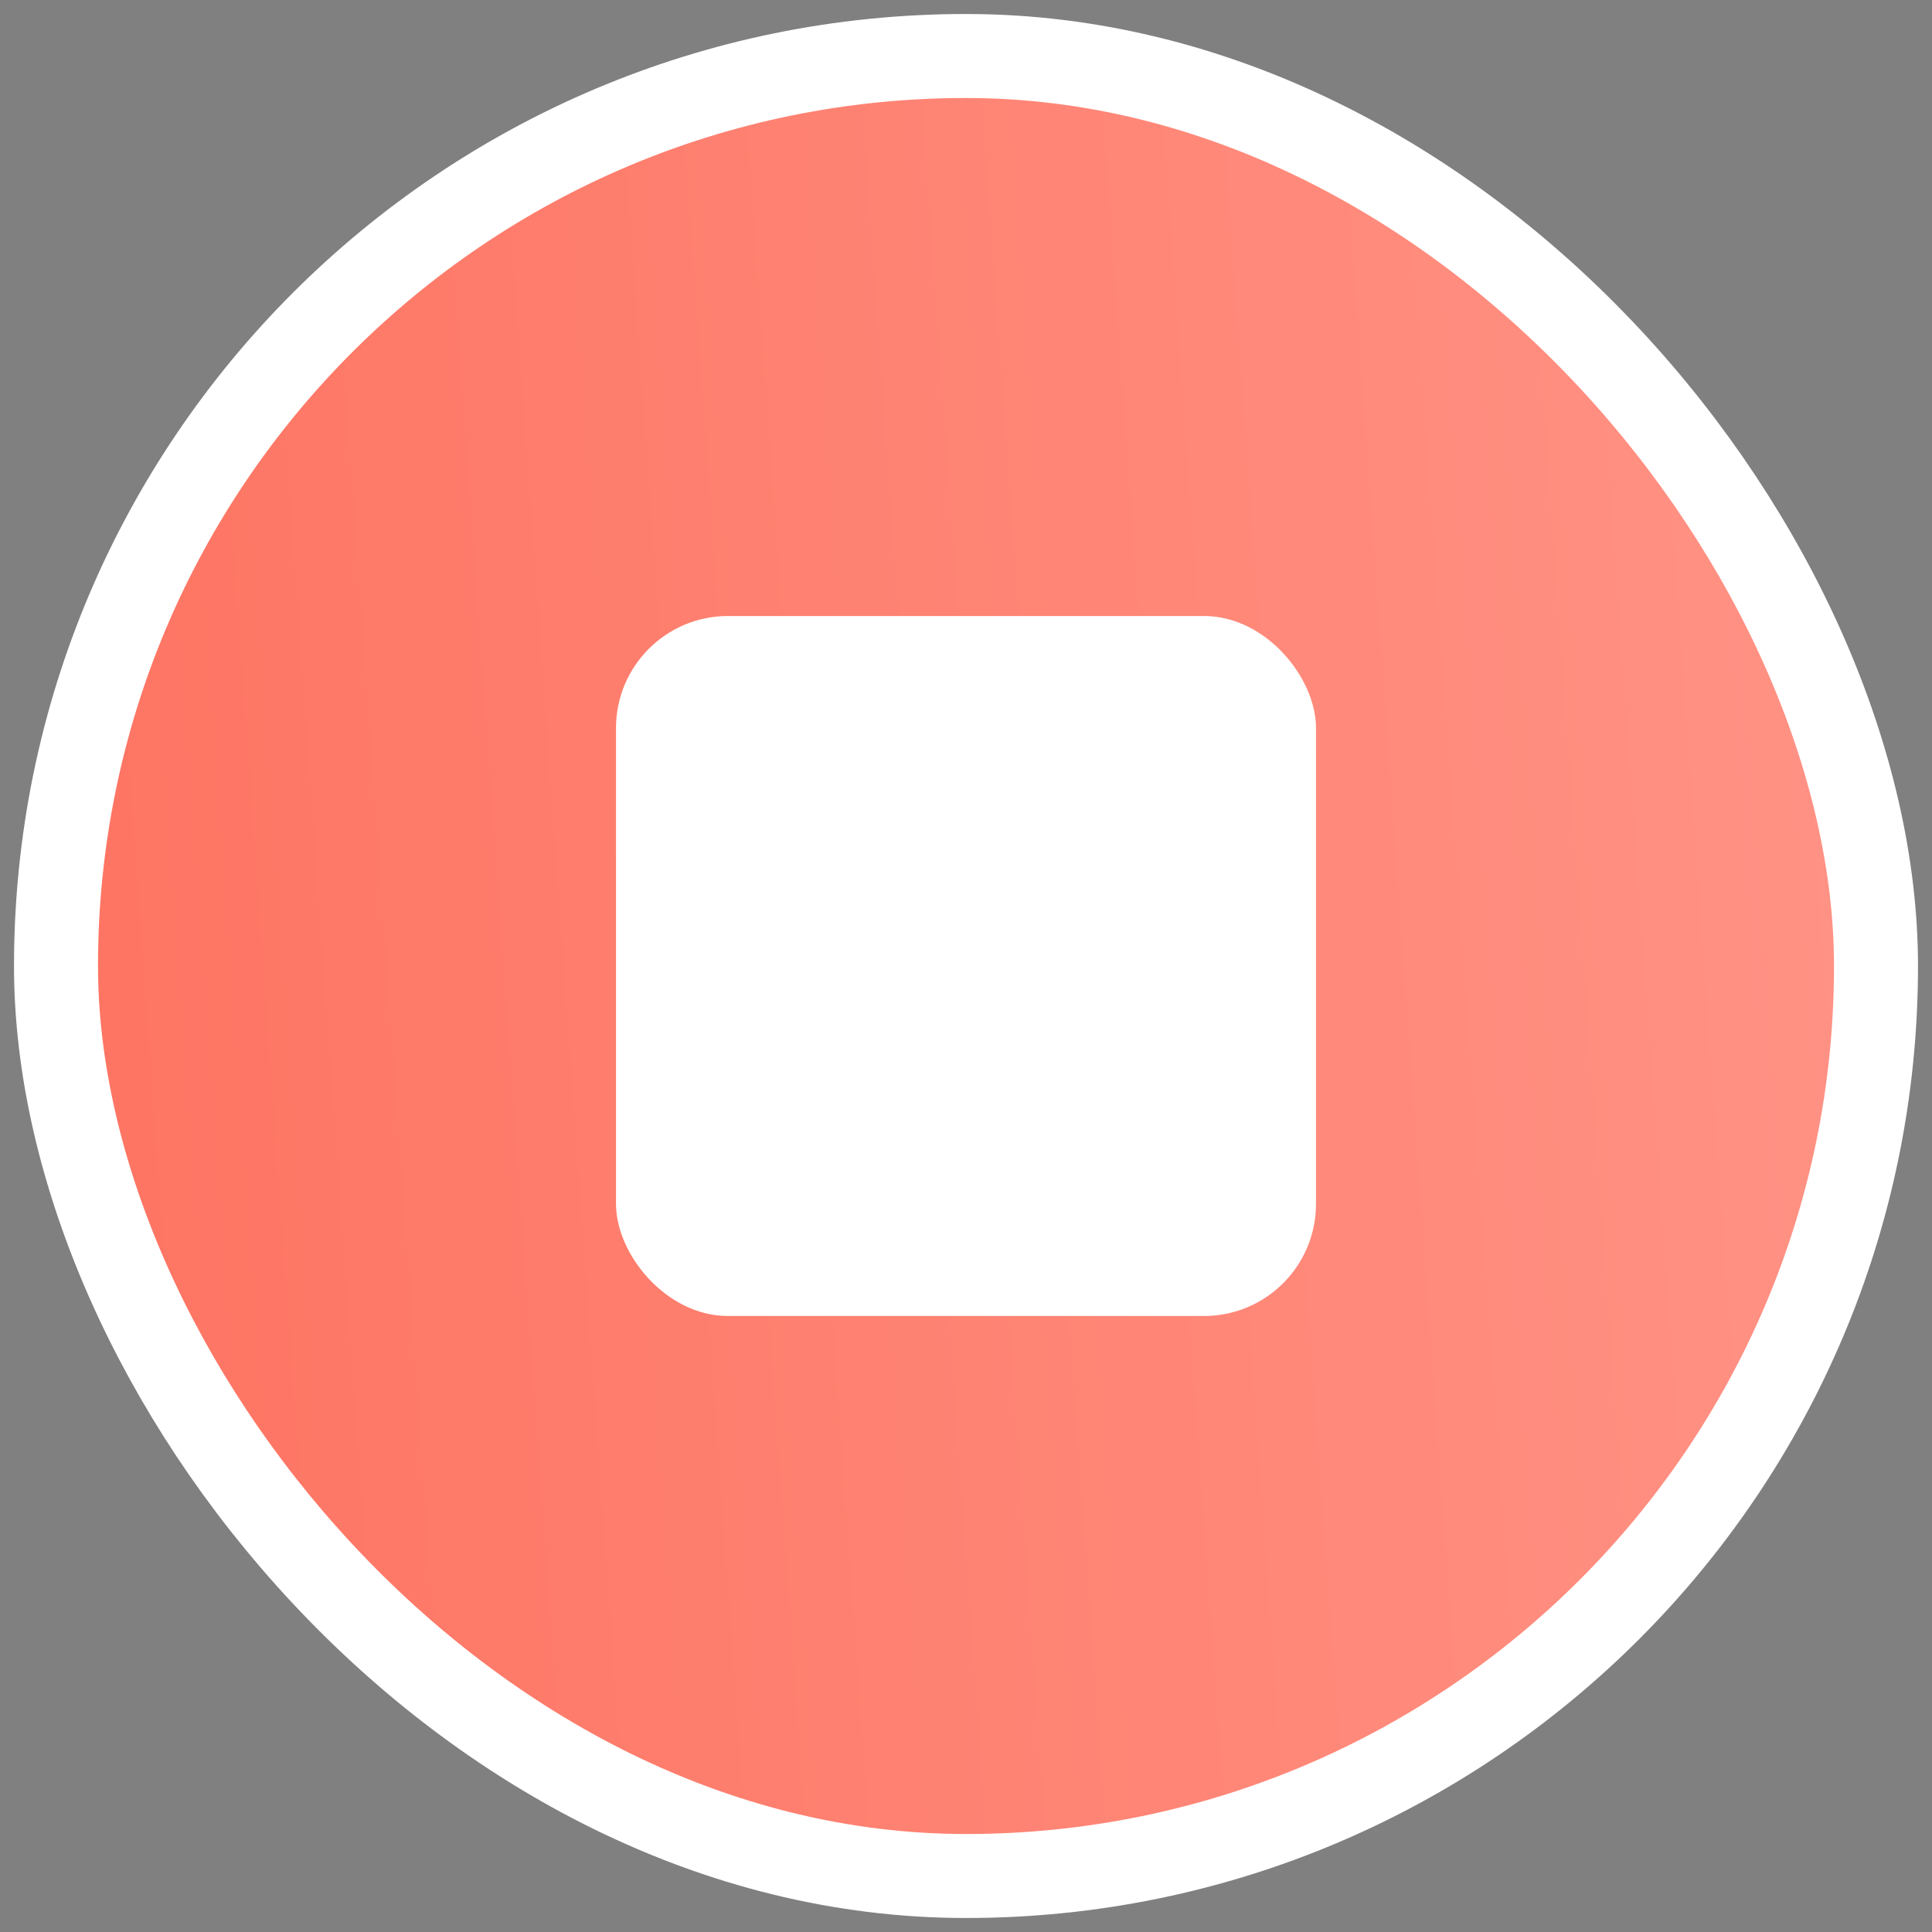 <?xml version="1.0" encoding="UTF-8"?> <svg xmlns="http://www.w3.org/2000/svg" width="69" height="69" viewBox="0 0 69 69" fill="none"><rect x="0" y="0" width="69" height="69" fill="#808080" stroke="none"/><rect x="2" y="2" width="65" height="65" rx="32.5" fill="#072A45"></rect><rect x="2" y="2" width="65" height="65" rx="32.5" fill="url(#paint0_linear_672_4)"></rect><rect x="2" y="2" width="65" height="65" rx="32.5" stroke="white" stroke-width="3"></rect><rect x="22" y="22" width="25" height="25" rx="4" fill="white"></rect><defs><linearGradient id="paint0_linear_672_4" x1="4.197" y1="96.5" x2="78.857" y2="91.155" gradientUnits="userSpaceOnUse"><stop stop-color="#FE7361"></stop><stop offset="1" stop-color="#FF9689"></stop></linearGradient></defs></svg> 